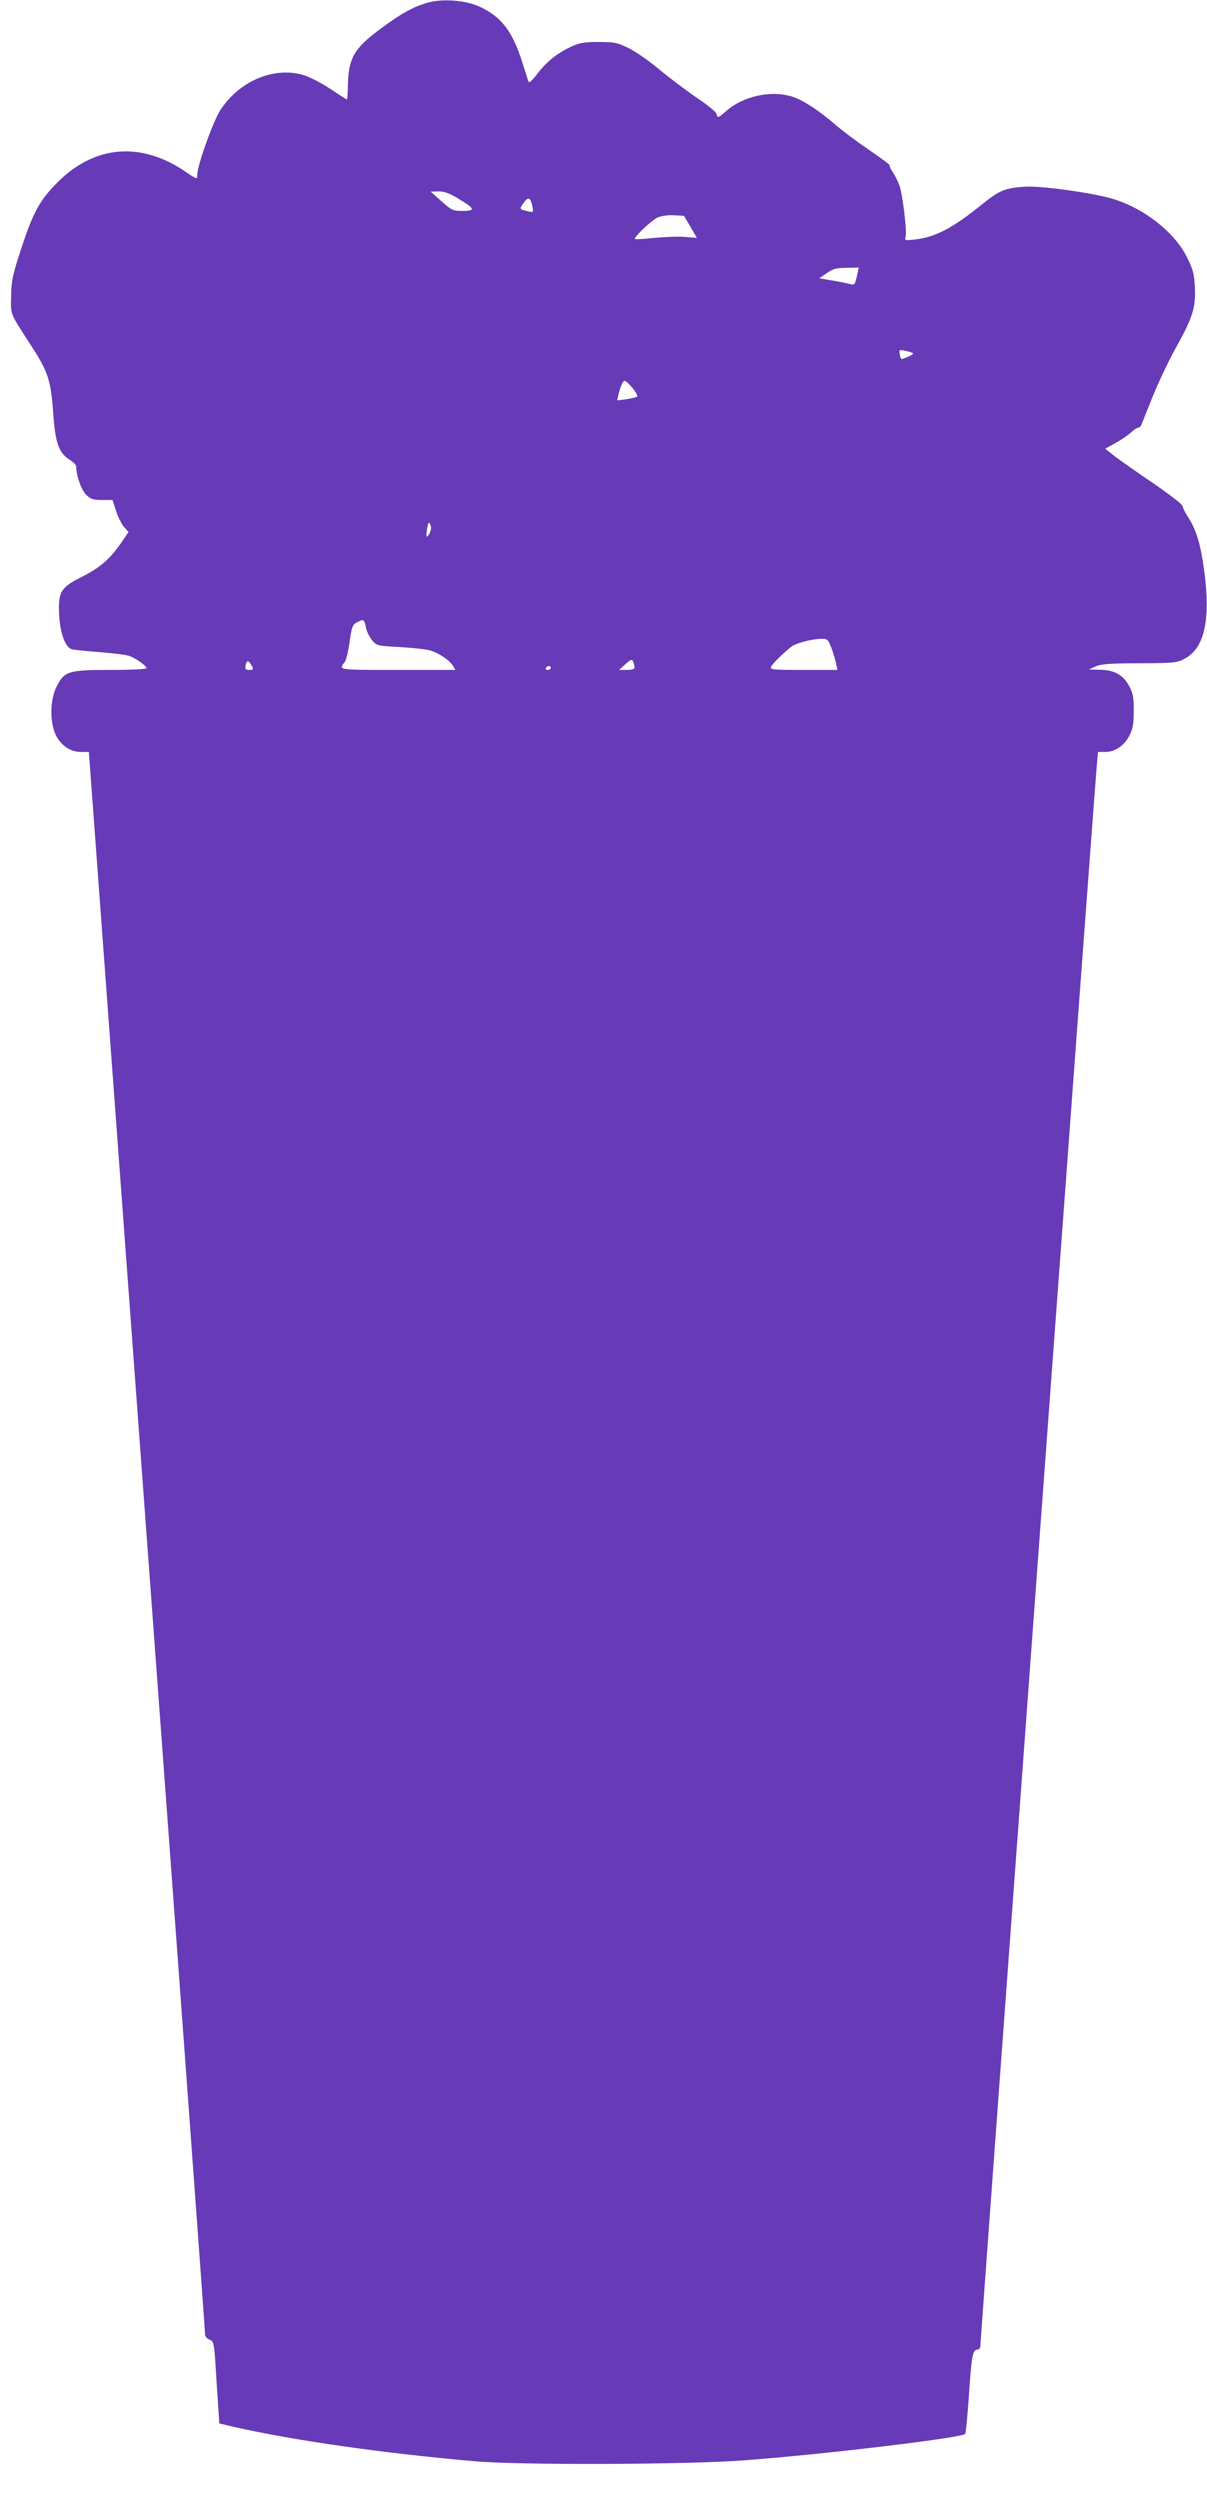<?xml version="1.0" standalone="no"?>
<!DOCTYPE svg PUBLIC "-//W3C//DTD SVG 20010904//EN"
 "http://www.w3.org/TR/2001/REC-SVG-20010904/DTD/svg10.dtd">
<svg version="1.0" xmlns="http://www.w3.org/2000/svg"
 width="618pt" height="1280pt" viewBox="0 0 618 1280"
 preserveAspectRatio="xMidYMid meet">
<g transform="translate(0,1280) scale(0.1,-0.1)"
fill="#673ab7" stroke="none">
<path d="M2188 12786 c-74 -22 -129 -52 -235 -130 -143 -105 -171 -155 -172
-308 -1 -32 -3 -58 -4 -58 -2 0 -41 25 -86 55 -45 30 -107 62 -138 71 -152 44
-328 -31 -425 -180 -38 -60 -118 -283 -118 -332 0 -24 -1 -23 -59 16 -229 157
-466 137 -657 -54 -91 -92 -124 -152 -185 -338 -44 -133 -51 -165 -52 -243 -2
-100 -10 -81 109 -265 80 -124 95 -172 106 -330 11 -157 28 -207 82 -242 20
-13 36 -28 36 -35 0 -47 26 -121 50 -145 24 -24 37 -28 82 -28 l54 0 18 -55
c9 -30 28 -67 40 -82 l24 -27 -38 -56 c-57 -82 -107 -126 -200 -173 -110 -55
-123 -77 -117 -197 5 -92 31 -164 64 -174 10 -3 74 -10 143 -15 69 -5 138 -14
154 -20 37 -15 86 -50 86 -62 0 -5 -76 -9 -182 -9 -218 0 -238 -6 -278 -85
-35 -68 -36 -189 -2 -253 28 -52 74 -82 127 -82 l40 0 298 -4042 c164 -2224
298 -4051 297 -4061 0 -10 10 -21 23 -26 23 -9 24 -14 36 -219 l14 -210 71
-17 c314 -71 770 -136 1241 -177 229 -20 1088 -17 1375 5 414 31 1111 115
1132 135 3 4 12 93 19 197 13 201 19 235 44 235 9 0 15 9 15 24 0 29 586 7989
596 8089 l6 67 37 0 c49 0 96 31 123 82 18 35 23 59 23 128 0 72 -4 92 -25
130 -31 56 -76 80 -150 81 l-55 1 35 16 c28 12 74 16 225 16 183 1 192 2 235
26 97 54 129 199 96 445 -18 135 -40 211 -82 276 -16 24 -29 50 -29 58 0 8
-70 62 -155 120 -86 58 -175 121 -199 140 l-42 34 53 29 c29 16 64 40 78 53
15 14 31 25 37 25 6 0 13 6 16 13 3 6 28 71 57 142 29 72 81 182 116 246 90
161 107 214 102 314 -3 70 -8 92 -40 157 -65 131 -224 255 -388 302 -104 30
-367 66 -443 60 -102 -7 -129 -18 -216 -88 -152 -123 -240 -170 -345 -182 -52
-6 -55 -6 -49 14 7 30 -15 215 -32 263 -8 22 -24 53 -34 68 -11 16 -18 31 -15
33 3 3 -44 38 -103 78 -59 40 -135 97 -168 125 -96 83 -175 134 -234 152 -109
31 -247 0 -333 -76 -42 -36 -44 -37 -50 -13 -3 10 -50 48 -104 84 -54 37 -139
101 -189 143 -49 41 -119 90 -155 108 -59 29 -73 32 -155 32 -76 0 -98 -4
-145 -26 -71 -34 -125 -78 -172 -141 -23 -30 -40 -45 -42 -36 -3 7 -16 51 -31
97 -51 161 -108 236 -220 287 -71 33 -191 42 -267 20z m162 -1005 c83 -50 86
-61 18 -61 -49 0 -57 4 -108 50 l-55 49 41 1 c30 0 57 -10 104 -39z m376 -38
c6 -29 4 -31 -17 -26 -51 11 -52 11 -28 44 24 34 35 29 45 -18z m809 -104 l33
-57 -61 5 c-34 3 -105 0 -157 -5 -52 -6 -97 -8 -99 -6 -8 8 81 92 113 109 19
9 52 14 84 13 l54 -3 33 -56z m852 -255 c-10 -42 -12 -45 -36 -38 -14 4 -55
12 -91 18 l-65 11 30 21 c42 29 52 32 116 33 l56 1 -10 -46z m287 -392 c5 -2
-6 -11 -24 -18 -40 -17 -37 -18 -43 12 -4 23 -3 25 27 18 17 -3 35 -9 40 -12z
m-1435 -179 c17 -21 27 -40 23 -44 -4 -3 -28 -9 -55 -13 l-47 -6 6 28 c12 47
23 72 33 72 5 0 23 -17 40 -37z m-1038 -740 c-16 -34 -22 -25 -14 21 5 31 8
35 16 21 6 -11 5 -26 -2 -42z m-327 -488 c4 -19 18 -47 31 -63 23 -28 28 -29
142 -35 65 -4 134 -11 154 -17 45 -13 97 -47 117 -77 l14 -23 -296 0 c-310 0
-304 -1 -271 40 7 8 18 54 25 103 11 79 15 89 39 101 32 18 37 15 45 -29z
m2380 -95 c9 -22 20 -58 25 -80 l9 -40 -174 0 c-163 0 -174 1 -165 18 9 17 69
75 104 102 24 17 102 38 148 39 34 1 38 -2 53 -39z m-1005 -107 c1 -9 -13 -13
-39 -13 l-40 0 32 29 c29 26 34 27 40 13 4 -9 7 -23 7 -29z m-1959 6 c9 -16 7
-19 -13 -19 -20 0 -23 4 -19 25 5 27 16 25 32 -6z m1530 -9 c0 -5 -7 -10 -16
-10 -8 0 -12 5 -9 10 3 6 10 10 16 10 5 0 9 -4 9 -10z"/>
</g>
</svg>
